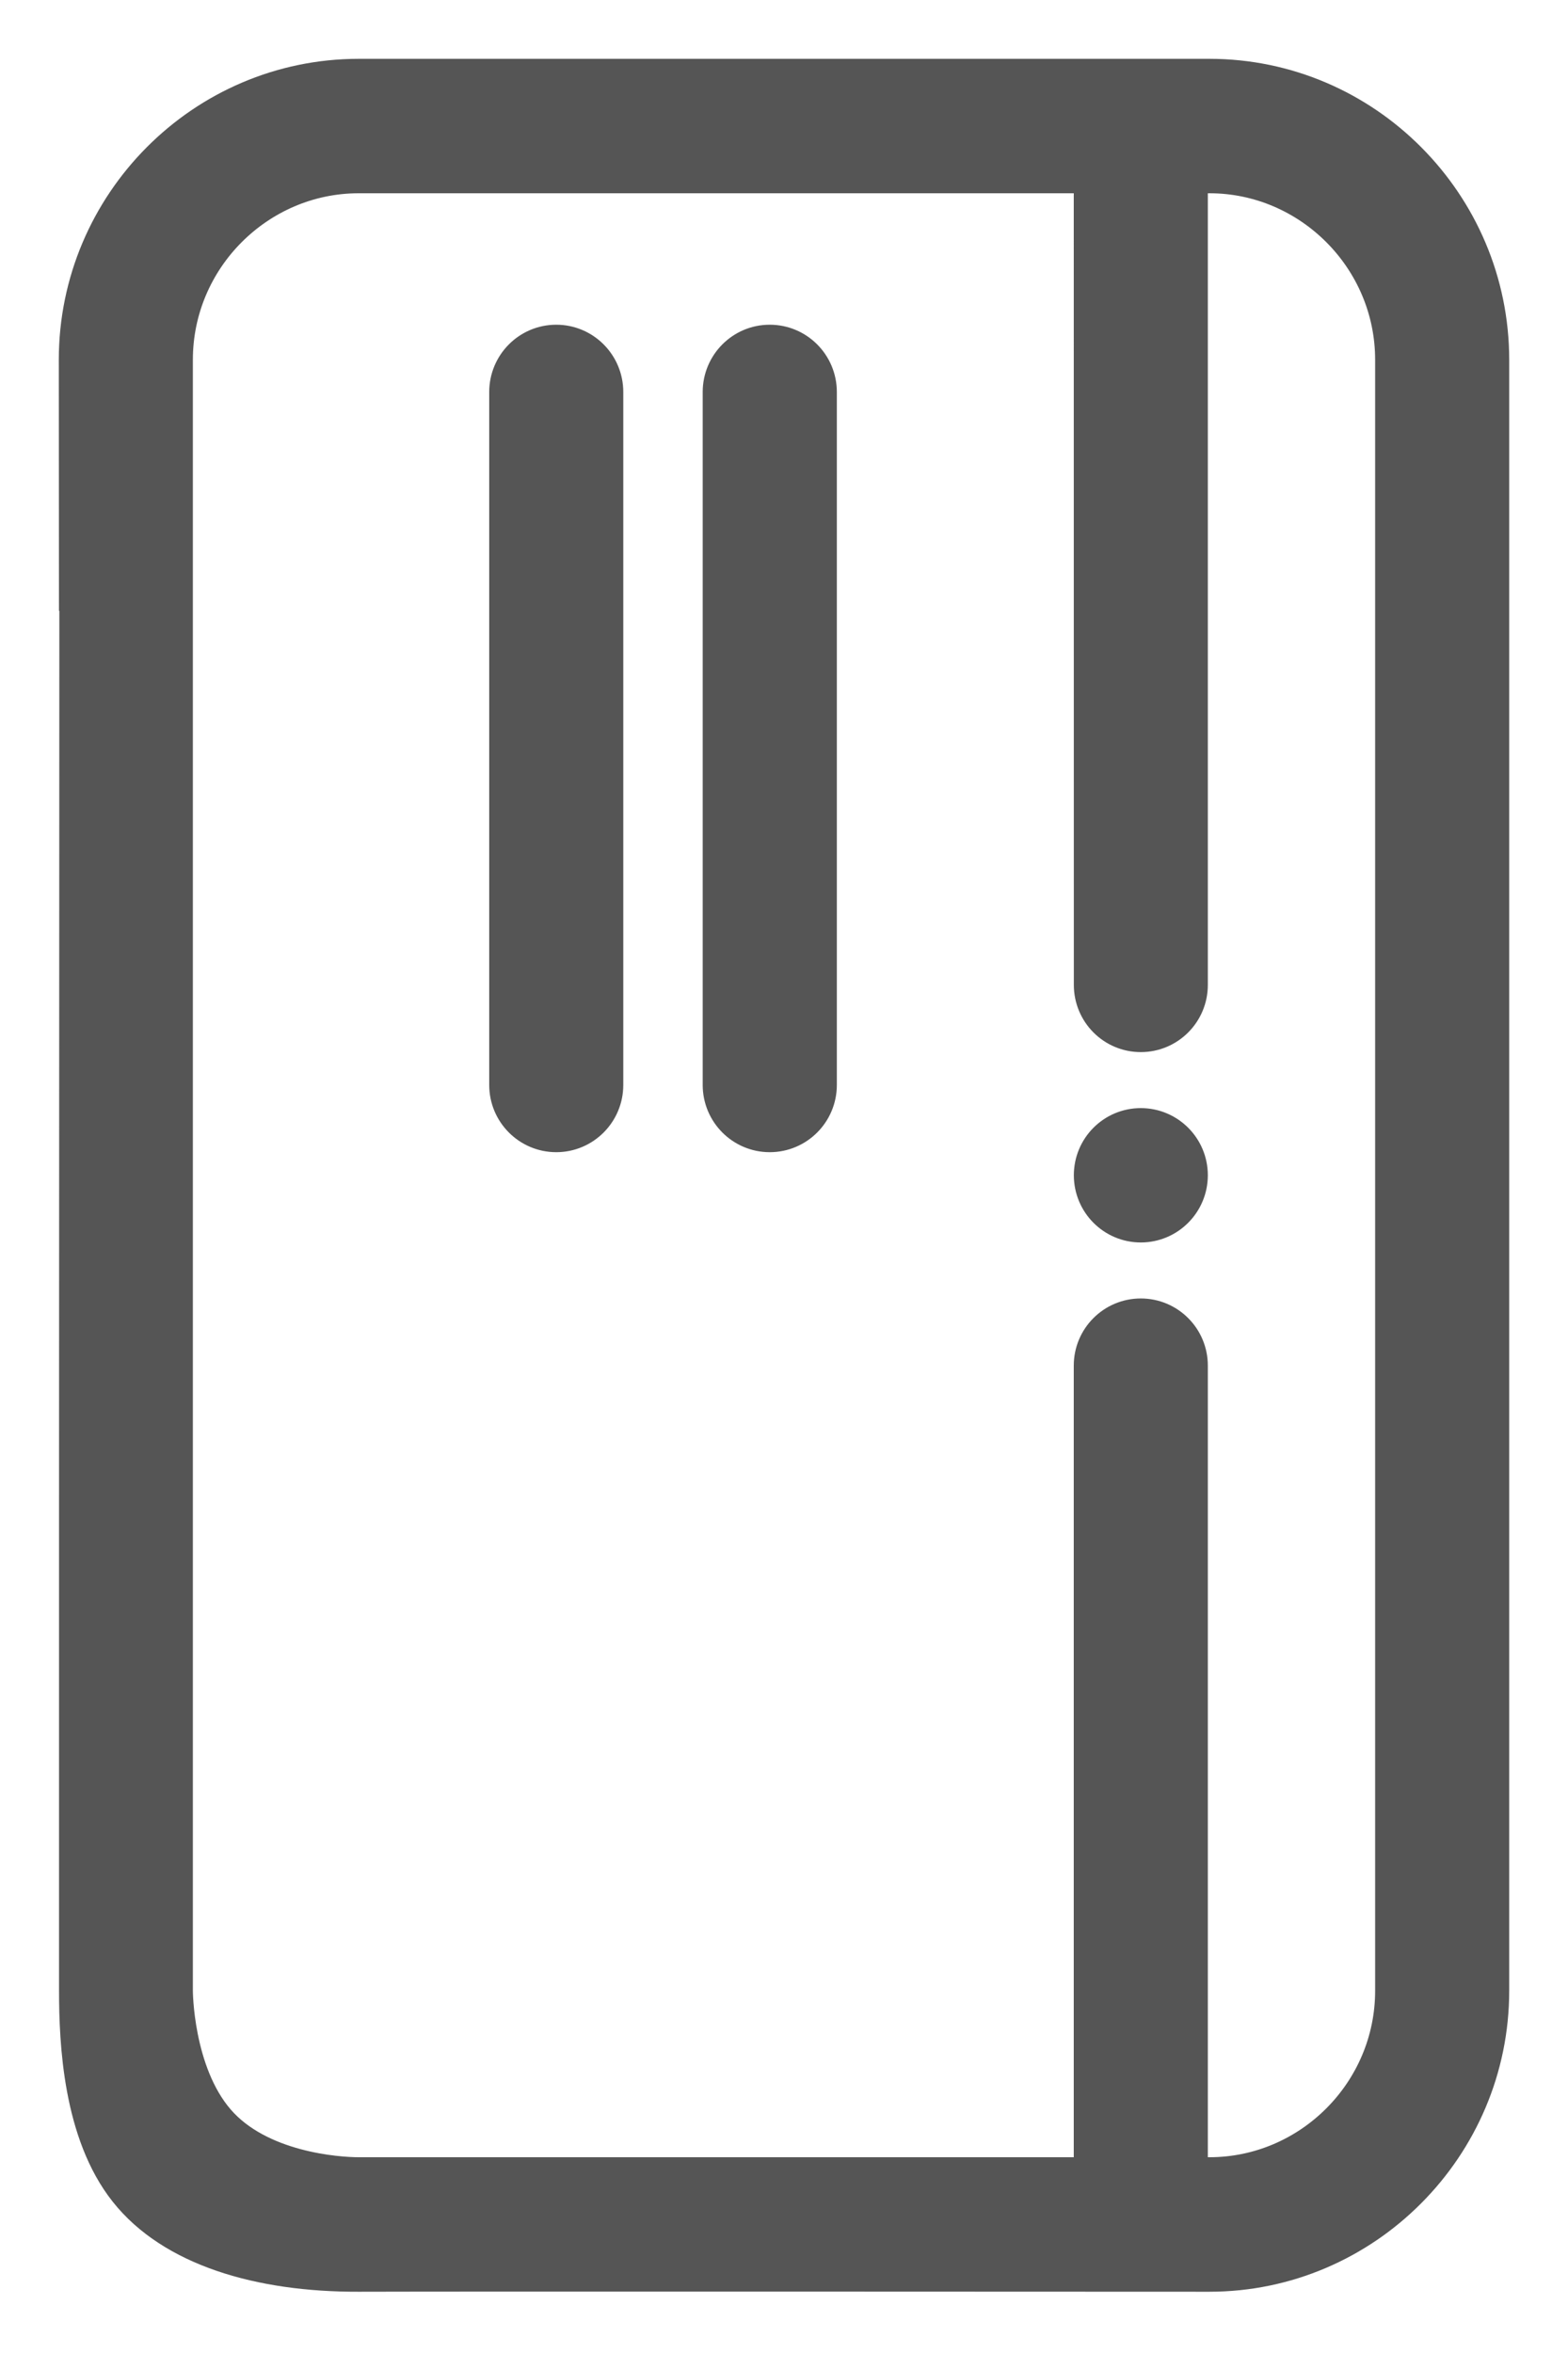 <svg width="20" height="30" viewBox="0 0 20 30" fill="none" xmlns="http://www.w3.org/2000/svg">
<path fill-rule="evenodd" clip-rule="evenodd" d="M1.003 25.382V19.148L1.007 7.537H1.002L1 4.587C1 3.6 1.402 2.703 2.05 2.053C2.697 1.403 3.591 1 4.575 1H15.426C16.409 1 17.303 1.403 17.95 2.053C18.598 2.703 19 3.6 19 4.587V25.382C19 26.369 18.598 27.265 17.95 27.915C17.303 28.565 16.409 28.969 15.426 28.969C15.426 28.969 5.838 28.964 4.575 28.969C3.311 28.973 2.21 28.644 1.633 27.915C1.056 27.187 1.003 26.048 1.003 25.382ZM14.551 16.805C14.885 16.805 15.156 17.076 15.156 17.411L15.156 27.754H15.426C16.075 27.754 16.666 27.487 17.095 27.057C17.524 26.627 17.79 26.034 17.79 25.382V4.587C17.79 3.935 17.524 3.342 17.095 2.912C16.666 2.482 16.075 2.214 15.426 2.214H15.156V12.557C15.156 12.893 14.885 13.164 14.551 13.164C14.217 13.164 13.947 12.893 13.947 12.557L13.946 2.214H4.575C3.925 2.214 3.334 2.482 2.905 2.912C2.476 3.342 2.21 3.935 2.21 4.587V19.148V25.382C2.21 25.382 2.21 26.428 2.752 27.057C3.293 27.685 4.301 27.754 4.575 27.754H13.946V17.411C13.946 17.076 14.217 16.805 14.551 16.805ZM14.551 14.378C14.217 14.378 13.947 14.649 13.947 14.984C13.947 15.319 14.217 15.591 14.551 15.591C14.885 15.591 15.156 15.319 15.156 14.984C15.156 14.649 14.885 14.378 14.551 14.378ZM9.213 4.998V13.833C9.213 14.168 9.484 14.44 9.818 14.44C10.153 14.44 10.424 14.168 10.424 13.833V4.998C10.424 4.662 10.153 4.39 9.818 4.39C9.484 4.39 9.213 4.662 9.213 4.998ZM6.49 4.998V13.833C6.49 14.168 6.761 14.44 7.095 14.44C7.429 14.44 7.7 14.168 7.7 13.833V4.998C7.7 4.662 7.429 4.39 7.095 4.39C6.761 4.39 6.49 4.662 6.49 4.998Z" fill="#555555" stroke="#555555" stroke-width="0.5"/>
</svg>
